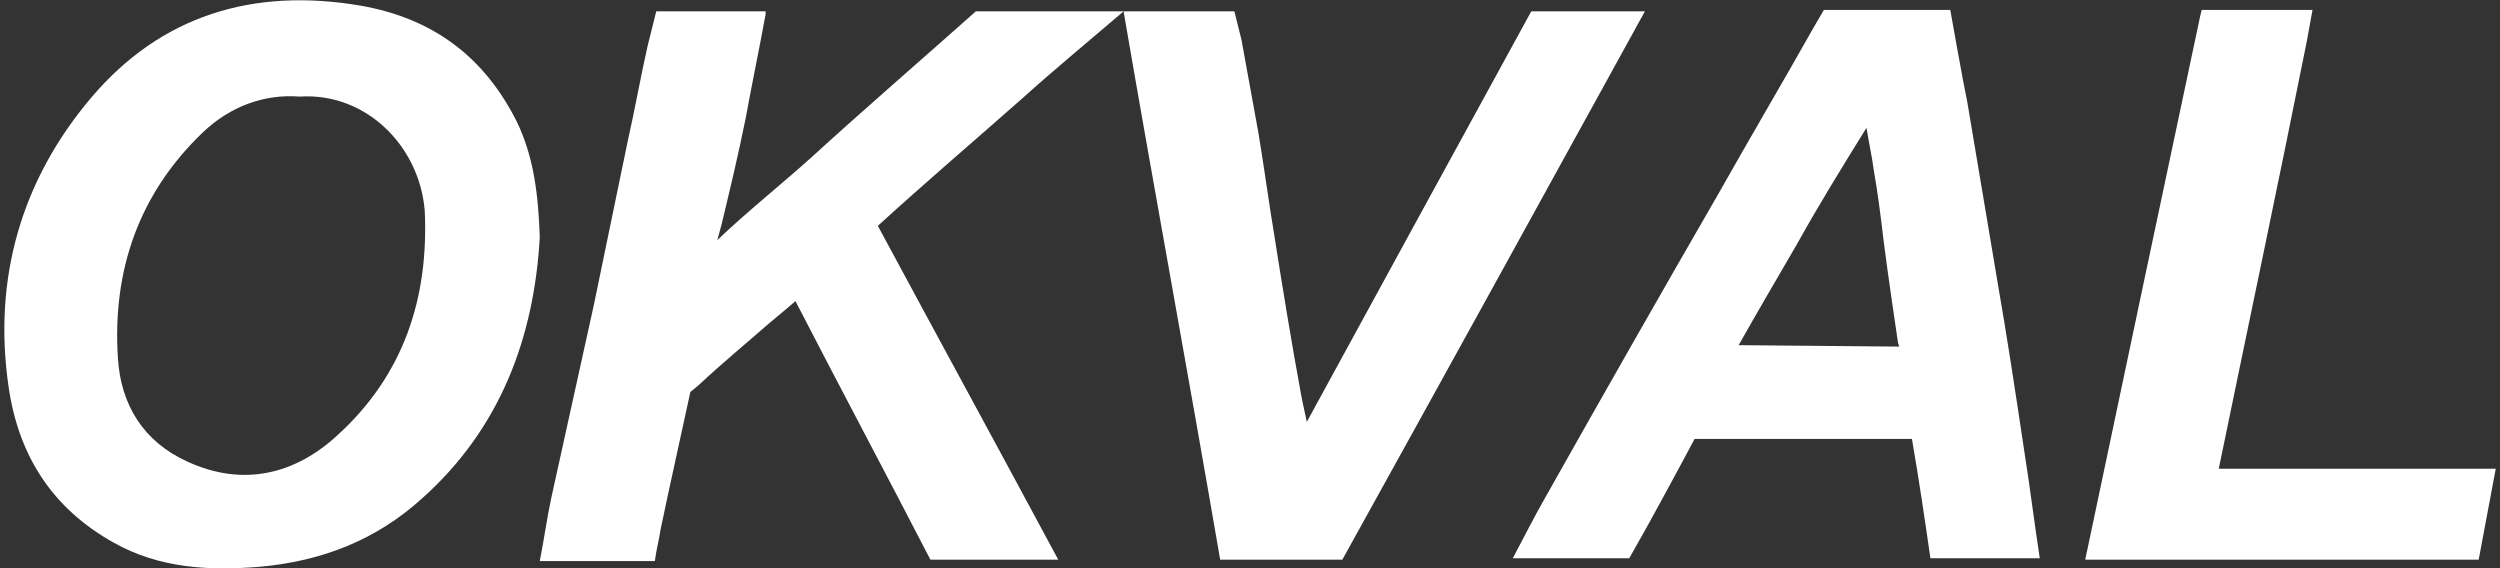 <?xml version="1.0" encoding="UTF-8"?> <svg xmlns="http://www.w3.org/2000/svg" xmlns:xlink="http://www.w3.org/1999/xlink" version="1.1" id="图层_1" x="0px" y="0px" width="176px" height="40px" viewBox="0 0 176 40" style="enable-background:new 0 0 176 40;" xml:space="preserve"><rect x="0" y="0" width="176" height="40" fill="#333333" stroke="none"/> <style type="text/css"> .st0{fill:#FFFFFF;} </style> <path class="st0" d="M38,16.7c-0.4,7.1-2.8,13.5-8.3,18.4c-3.2,2.9-7,4.4-11.4,4.8C14.7,40.2,11.2,40,8,38.2 c-4.3-2.4-6.7-6.1-7.4-11c-1.1-7.6,0.9-14.5,5.8-20.3s11.4-7.8,19-6.5c5.1,0.9,8.7,3.6,11,8.2C37.6,11.1,37.9,13.8,38,16.7z M21.1,6.8c-2.5-0.2-4.9,0.7-6.8,2.5c-4.5,4.3-6.4,9.7-6,15.9c0.2,3.3,1.8,5.9,4.9,7.3c3.9,1.8,7.6,0.9,10.6-1.9 c4.6-4.2,6.4-9.6,6.1-15.8C29.5,10.2,25.7,6.5,21.1,6.8z"></path> <path class="st0" d="M79.1,0.8C77,2.6,74.1,5,72,6.9c-3.4,3-6.8,5.9-10.2,9c4.2,7.8,8.4,15.5,12.7,23.5c-3.1,0-5.9,0-9,0 c-3.1-6-6.3-12-9.5-18.2c-0.7,0.6-1.3,1.1-1.9,1.6c-1.6,1.4-3.3,2.8-4.9,4.3l-0.6,0.5c-0.6,2.8-1.5,6.8-2.1,9.7 c-0.1,0.7-0.3,1.4-0.4,2.2c-2.7,0-5.3,0-8.1,0c0.3-1.5,0.5-3,0.8-4.4c1-4.5,2-9.1,3-13.6c0.8-3.9,1.6-7.7,2.4-11.6 c0.5-2.2,0.9-4.5,1.4-6.7l0.6-2.4h7.7V1c-0.4,2.2-1,5.1-1.4,7.3c-0.5,2.5-1.1,5-1.7,7.5l-0.3,1.1c2.1-2,4.6-4,6.6-5.8 c3.5-3.2,8-7.1,11.6-10.3"></path> <path class="st0" d="M137.3,0.7c0,0,0.9,5.1,1.2,6.5c0.7,4.2,1.4,8.3,2.1,12.5c0.7,4,1.3,8,1.9,12c0.4,2.5,0.7,5,1.1,7.6 c-2.6,0-5.1,0-7.7,0c-0.4-2.8-0.8-5.5-1.3-8.4c-5.1,0-10.2,0-15.3,0c-1.5,2.8-3,5.6-4.6,8.4c-2.7,0-5.3,0-8.2,0 c0.8-1.5,1.5-2.9,2.3-4.3c4-7.1,8.1-14.3,12.2-21.4c2.2-3.9,4.5-7.8,6.7-11.7l0.7-1.2 M133.7,24.4c0,0-0.1-0.3-0.1-0.4 c0,0-0.7-4.7-1-7.1c-0.2-1.7-0.4-3.3-0.7-5c-0.1-0.8-0.3-1.7-0.5-2.9c-1.8,2.9-3.4,5.5-4.9,8.2c-1.4,2.4-2.8,4.8-4.1,7.1"></path> <path class="st0" d="M87.4,2.8c0.4,2.2,0.8,4.4,1.2,6.6c0.4,2.4,0.7,4.7,1.1,7.1c0.6,3.8,1.2,7.5,1.9,11.3c0.1,0.5,0.2,1,0.4,1.9 c5.4-9.9,10.6-19.4,15.8-28.9c2.7,0,5.2,0,8,0c-7.1,12.9-14.2,25.8-21.3,38.6c-2.8,0-5.6,0-8.6,0c-2.2-12.8-4.6-25.8-6.8-38.6h7.8 L87.4,2.8z"></path> <path class="st0" d="M174.5,39.4c-9.2,0-18.4,0-27.7,0c2.7-12.8,5.4-25.6,8.1-38.3l0,0l0.1-0.4h7.8l-0.4,2.2 c-2,10-4.1,19.9-6.2,30.1c0.7,0,1.2,0,1.7,0c5.6,0,11.1,0,16.7,0c0.3,0,1.1,0,1.1,0"></path> </svg> 